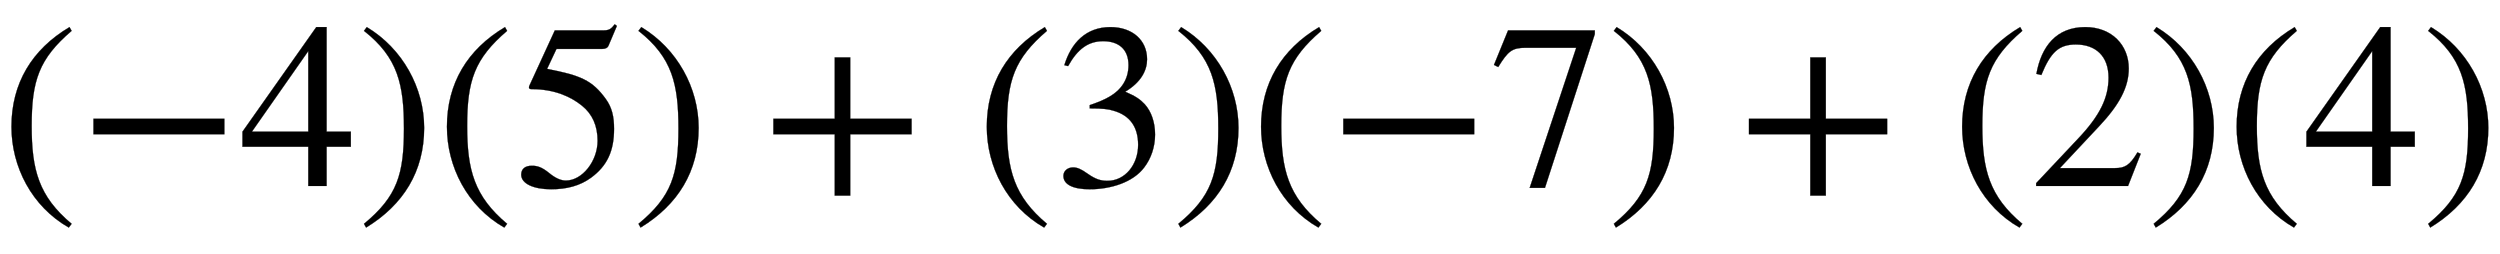 <svg xmlns:xlink="http://www.w3.org/1999/xlink" width="24.703ex" height="2.509ex" style="vertical-align: -0.671ex;" viewBox="0 -791.3 10635.9 1080.4" role="img" focusable="false" xmlns="http://www.w3.org/2000/svg" aria-labelledby="MathJax-SVG-1-Title">
<title id="MathJax-SVG-1-Title">left-parenthesis negative 4 right-parenthesis left-parenthesis 5 right-parenthesis plus left-parenthesis 3 right-parenthesis left-parenthesis negative 7 right-parenthesis plus left-parenthesis 2 right-parenthesis left-parenthesis 4 right-parenthesis</title>
<defs aria-hidden="true">
<path stroke-width="1" id="E1-STIXWEBMAIN-28" d="M304 -161l-12 -16c-158 90 -244 259 -244 429c0 185 87 329 247 424l9 -16c-139 -119 -170 -212 -170 -405c0 -186 30 -299 170 -416Z"></path>
<path stroke-width="1" id="E1-STIXWEBMAIN-2212" d="M621 220h-557v66h557v-66Z"></path>
<path stroke-width="1" id="E1-STIXWEBMAIN-34" d="M473 167h-103v-167h-78v167h-280v64l314 445h44v-445h103v-64zM292 231v343l-240 -343h240Z"></path>
<path stroke-width="1" id="E1-STIXWEBMAIN-29" d="M29 660l12 16c153 -92 244 -259 244 -429c0 -185 -88 -327 -247 -424l-9 16c142 117 170 211 170 405c0 187 -25 302 -170 416Z"></path>
<path stroke-width="1" id="E1-STIXWEBMAIN-35" d="M438 681l-36 -85c-3 -7 -11 -13 -27 -13h-194l-40 -85c143 -27 193 -49 250 -128c26 -36 35 -74 35 -127c0 -96 -30 -158 -98 -208c-47 -34 -102 -49 -170 -49c-75 0 -127 24 -127 62c0 25 17 38 45 38c23 0 42 -5 74 -31c28 -23 51 -32 71 -32c70 0 135 83 135 169 c0 64 -22 114 -67 150c-47 38 -117 70 -213 70c-9 0 -12 2 -12 8c0 2 1 5 1 5l109 237h207c23 0 32 5 48 26Z"></path>
<path stroke-width="1" id="E1-STIXWEBMAIN-2B" d="M636 220h-261v-261h-66v261h-261v66h261v261h66v-261h261v-66Z"></path>
<path stroke-width="1" id="E1-STIXWEBMAIN-33" d="M61 510l-16 4c29 95 92 162 196 162c93 0 156 -55 156 -137c0 -48 -26 -98 -93 -138c44 -19 62 -31 83 -53c28 -31 44 -77 44 -129c0 -53 -17 -102 -46 -140c-48 -64 -143 -93 -232 -93c-73 0 -112 21 -112 57c0 21 18 36 41 36c17 0 33 -6 61 -26c37 -26 58 -31 86 -31 c74 0 130 68 130 153c0 76 -35 125 -104 145c-22 7 -45 10 -102 10v14c38 13 64 24 84 36c49 28 81 73 81 134c0 68 -42 102 -108 102c-62 0 -108 -32 -149 -106Z"></path>
<path stroke-width="1" id="E1-STIXWEBMAIN-37" d="M449 646l-212 -654h-65l198 596h-215c-58 0 -75 -14 -117 -82l-18 9l60 147h369v-16Z"></path>
<path stroke-width="1" id="E1-STIXWEBMAIN-32" d="M474 137l-54 -137h-391v12l178 189c94 99 130 175 130 260c0 91 -54 141 -139 141c-72 0 -107 -32 -147 -130l-21 5c21 117 85 199 208 199c113 0 185 -77 185 -176c0 -79 -39 -154 -128 -248l-165 -176h234c42 0 63 11 96 67Z"></path>
</defs>
<g stroke="currentColor" fill="currentColor" stroke-width="0" transform="matrix(1 0 0 -1 0 0)" aria-hidden="true">
 <use xlink:href="#E1-STIXWEBMAIN-28" x="0" y="0"></use>
 <use xlink:href="#E1-STIXWEBMAIN-2212" x="333" y="0"></use>
 <use xlink:href="#E1-STIXWEBMAIN-34" x="1019" y="0"></use>
 <use xlink:href="#E1-STIXWEBMAIN-29" x="1519" y="0"></use>
 <use xlink:href="#E1-STIXWEBMAIN-28" x="1853" y="0"></use>
 <use xlink:href="#E1-STIXWEBMAIN-35" x="2186" y="0"></use>
 <use xlink:href="#E1-STIXWEBMAIN-29" x="2687" y="0"></use>
 <use xlink:href="#E1-STIXWEBMAIN-2B" x="3242" y="0"></use>
 <use xlink:href="#E1-STIXWEBMAIN-28" x="4150" y="0"></use>
 <use xlink:href="#E1-STIXWEBMAIN-33" x="4483" y="0"></use>
 <use xlink:href="#E1-STIXWEBMAIN-29" x="4984" y="0"></use>
 <use xlink:href="#E1-STIXWEBMAIN-28" x="5317" y="0"></use>
 <use xlink:href="#E1-STIXWEBMAIN-2212" x="5651" y="0"></use>
 <use xlink:href="#E1-STIXWEBMAIN-37" x="6336" y="0"></use>
 <use xlink:href="#E1-STIXWEBMAIN-29" x="6837" y="0"></use>
 <use xlink:href="#E1-STIXWEBMAIN-2B" x="7393" y="0"></use>
 <use xlink:href="#E1-STIXWEBMAIN-28" x="8300" y="0"></use>
 <use xlink:href="#E1-STIXWEBMAIN-32" x="8634" y="0"></use>
 <use xlink:href="#E1-STIXWEBMAIN-29" x="9134" y="0"></use>
 <use xlink:href="#E1-STIXWEBMAIN-28" x="9468" y="0"></use>
 <use xlink:href="#E1-STIXWEBMAIN-34" x="9801" y="0"></use>
 <use xlink:href="#E1-STIXWEBMAIN-29" x="10302" y="0"></use>
</g>
</svg>